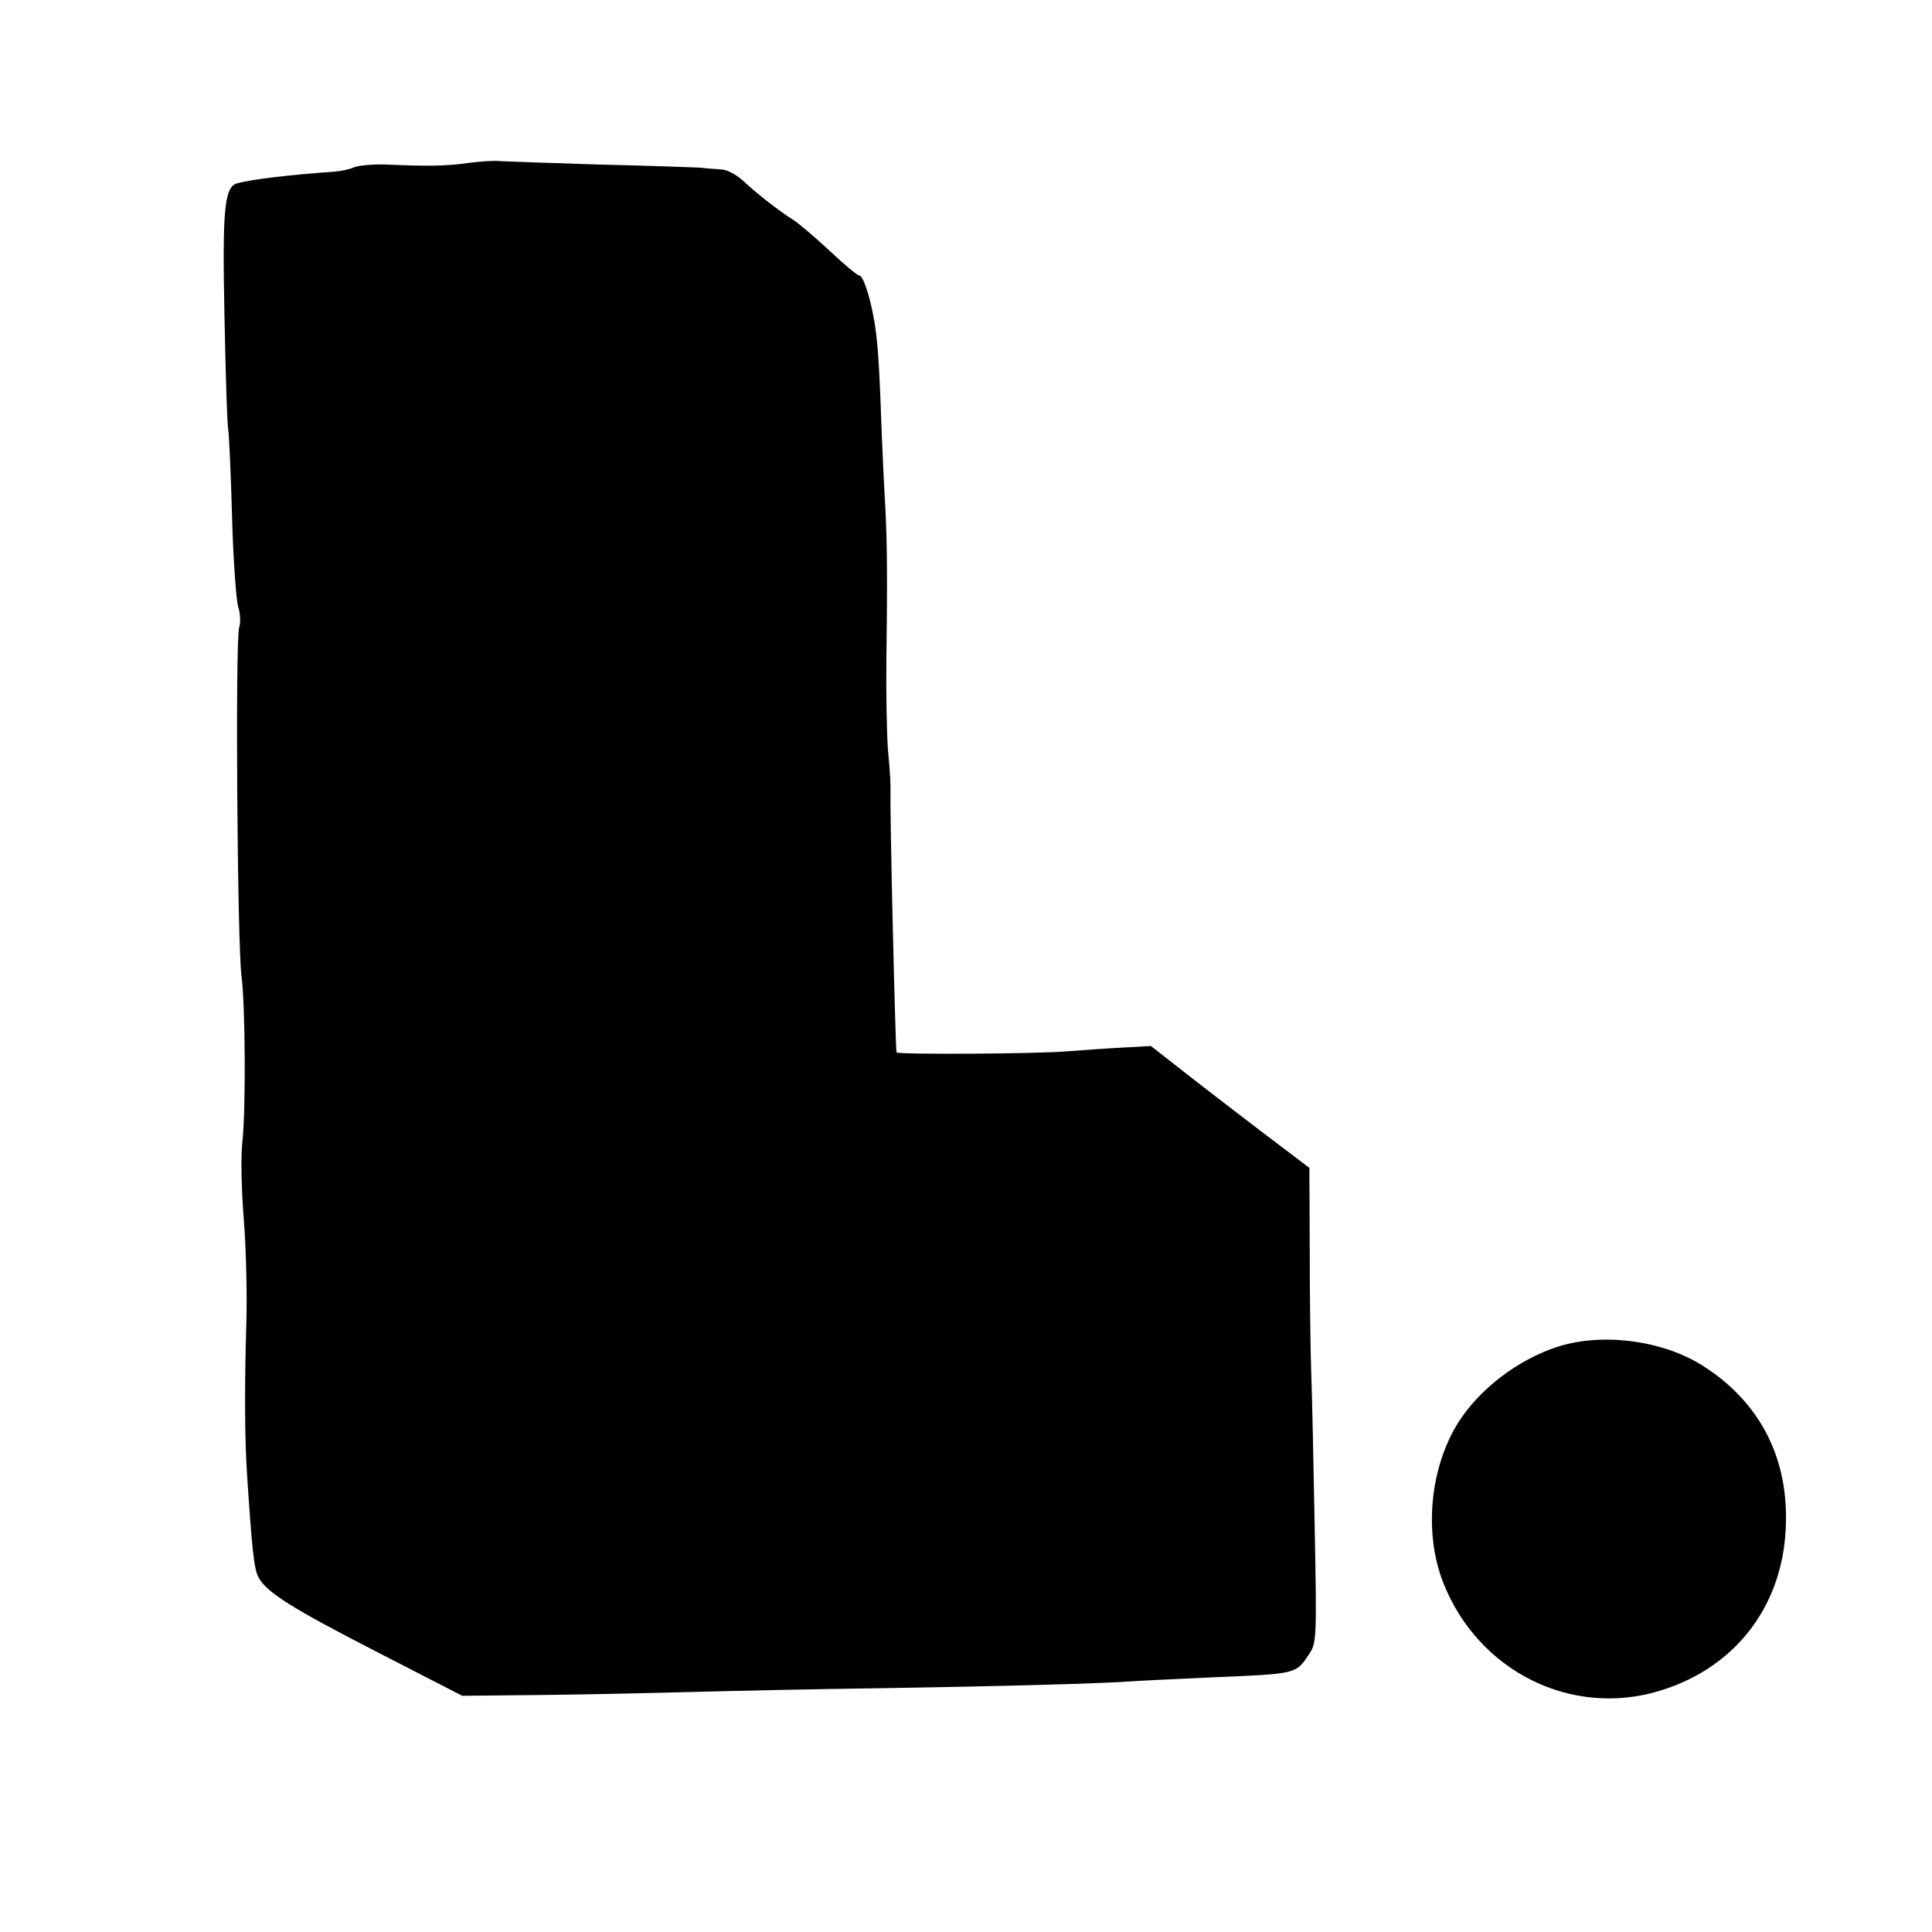 <?xml version="1.0" standalone="no"?>
<!DOCTYPE svg PUBLIC "-//W3C//DTD SVG 20010904//EN"
 "http://www.w3.org/TR/2001/REC-SVG-20010904/DTD/svg10.dtd">
<svg version="1.0" xmlns="http://www.w3.org/2000/svg"
 width="512pt" height="512pt" viewBox="0 0 512 512"
 preserveAspectRatio="xMidYMid meet">
<g transform="translate(0,512) scale(0.1,-0.1)"
fill="#000000" stroke="none">
<path d="M1240 4688 c-56 -8 -107 -9 -216 -4 -33 1 -71 -2 -85 -7 -13 -6 -37
-11 -54 -12 -114 -8 -218 -20 -257 -31 -34 -10 -39 -73 -33 -357 3 -150 7
-283 10 -297 2 -14 7 -117 10 -230 3 -113 11 -220 16 -237 6 -18 7 -43 3 -55
-11 -30 -5 -844 6 -924 10 -76 12 -356 2 -444 -4 -36 -2 -126 4 -200 6 -74 9
-196 7 -270 -5 -166 -5 -310 2 -412 13 -196 18 -245 30 -268 21 -40 90 -83
322 -202 l218 -112 200 2 c110 1 292 5 405 8 113 3 338 8 500 10 313 5 589 12
680 19 30 2 123 6 205 10 220 9 219 9 252 58 22 32 23 34 17 342 -3 171 -7
353 -9 405 -2 52 -4 196 -4 320 l-1 225 -132 100 c-72 55 -167 128 -210 162
l-78 61 -72 -4 c-40 -2 -107 -7 -148 -10 -79 -7 -449 -9 -454 -3 -3 3 -18 636
-16 687 0 28 0 41 -7 117 -3 44 -5 150 -4 235 3 221 2 313 -3 410 -3 47 -8
153 -11 235 -5 146 -10 214 -20 265 -11 59 -28 110 -38 110 -5 0 -41 30 -79
66 -39 36 -82 73 -97 82 -35 22 -96 69 -134 105 -17 15 -42 28 -56 28 -14 1
-42 3 -61 5 -19 1 -138 5 -264 8 -126 4 -243 8 -260 9 -17 2 -56 -1 -86 -5z"/>
<path d="M4128 1551 c-105 -34 -206 -111 -263 -200 -76 -121 -92 -294 -40
-426 93 -235 341 -358 576 -285 204 63 330 233 332 450 3 175 -74 318 -221
411 -106 67 -265 88 -384 50z"/>
</g>
</svg>
